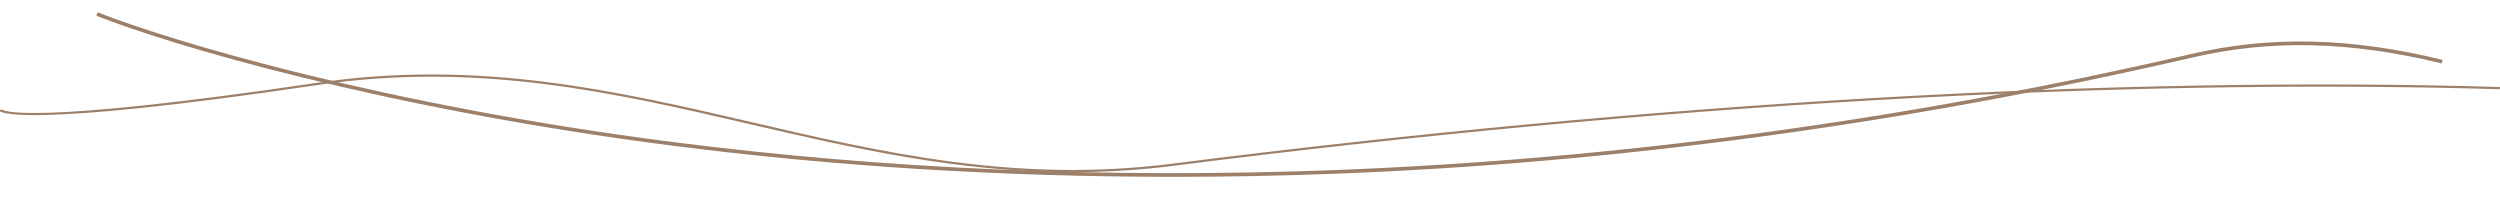 <?xml version="1.0" encoding="UTF-8"?>
<svg id="Layer_1" data-name="Layer 1" xmlns="http://www.w3.org/2000/svg" viewBox="0 0 1833.59 154.53">
  <defs>
    <style>
      .cls-1 {
        fill: #9c806a;
      }
    </style>
  </defs>
  <path class="cls-1" d="M860.4,129.7c-125,0-247.9-7.62-366.76-22.79C280.79,79.75,123.88,32.64,70.64,11.53l.99-2.51c53.15,21.08,209.84,68.11,422.46,95.23,156.06,19.91,319.14,26.8,484.72,20.49,206.96-7.89,418.43-36.55,628.51-85.18,58.19-13.47,116.72-12.09,184.18,4.35l-.63,2.62c-67.04-16.33-125.18-17.71-182.94-4.34-210.28,48.68-421.94,77.36-629.09,85.26-39.63,1.51-79.15,2.26-118.43,2.26Z"/>
  <path class="cls-1" d="M786.58,126.28c-84.91,0-161.62-17.81-236.35-35.17-97.89-22.73-199.1-46.23-317.06-28.79C13.4,94.83-.38,82.35-1.22,80.83l2.55-.52c.45.45,14.77,12.44,231.2-19.57,118.77-17.57,220.39,6.03,318.67,28.85,95.33,22.14,193.91,45.03,308.38,30.48,355.23-45.14,692.03-64.59,974-56.25l-.13,1.63c-281.73-8.34-618.31,11.1-973.31,56.22-25.25,3.21-49.73,4.61-73.55,4.61Z"/>
</svg>